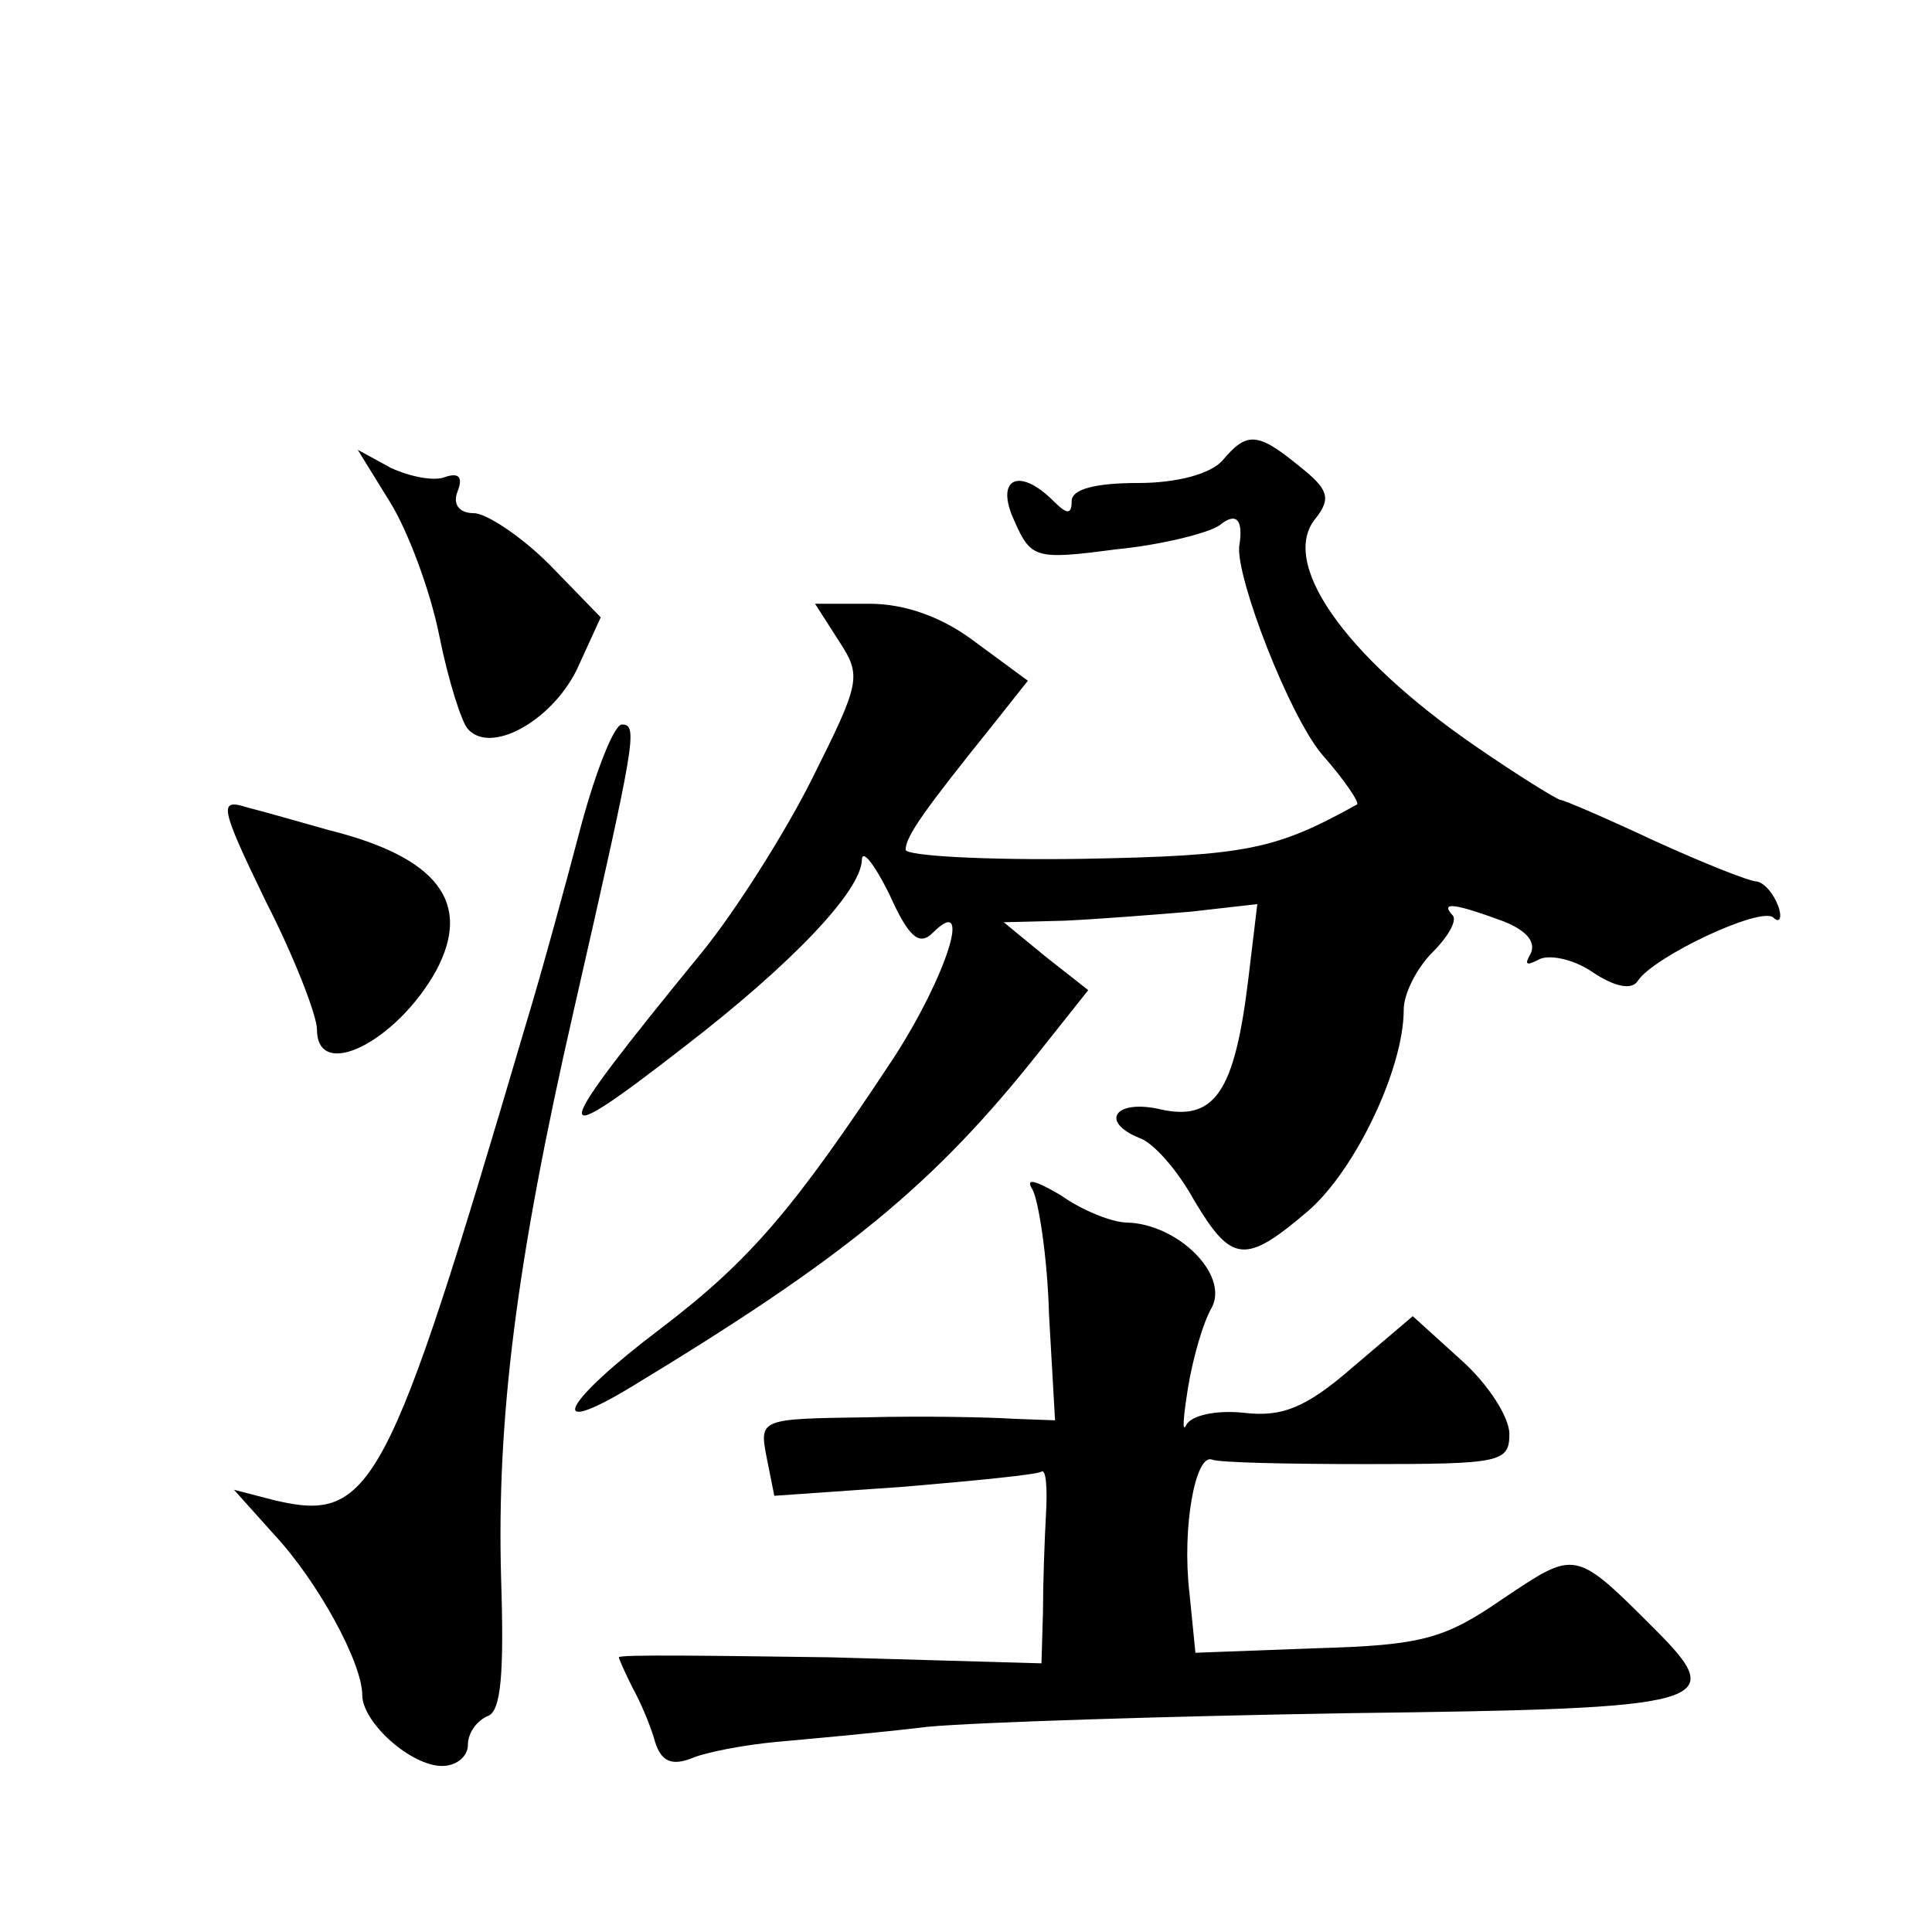 <?xml version="1.0" standalone="no"?>
<!DOCTYPE svg PUBLIC "-//W3C//DTD SVG 20010904//EN"
 "http://www.w3.org/TR/2001/REC-SVG-20010904/DTD/svg10.dtd">
<svg version="1.0" xmlns="http://www.w3.org/2000/svg"
 width="128pt" height="128pt" viewBox="0 0 128 128"
 preserveAspectRatio="xMidYMid meet">
<g transform="translate(0,128) scale(0.1,-0.1)"
fill="#0" stroke="none">
<path d="M810 975 c-8 -9 -30 -15 -56 -15 -28 0 -44 -4 -44 -12 0 -9 -3 -9 -12
0 -23 23 -39 15 -26 -13 11 -25 14 -26 67 -19 31 3 62 11 69 16 11 9 16 4 13 -14
-2 -21 33 -112 55 -138 15 -17 25 -32 23 -33 -54 -30 -73 -34 -182 -36 -64 -1 -117
2 -117 6 0 9 13 27 58 83 l23 29 -34 25 c-22 17 -47 26 -71 26 l-36 0 16 -25 c15
-23 14 -27 -18 -91 -18 -36 -51 -88 -73 -115 -103 -126 -105 -135 -11 -62 70 54
116 102 117 123 0 8 8 -2 18 -22 13 -29 20 -35 29 -26 27 27 9 -29 -26 -83 -66
-100 -95 -134 -154 -179 -65 -49 -78 -74 -20 -39 142 86 201 134 272 224 l31 39
-28 22 -28 23 40 1 c22 1 60 4 84 6 l44 5 -6 -50 c-9 -74 -22 -94 -58 -86 -30 7
-41 -8 -14 -19 9 -3 25 -21 36 -41 25 -42 34 -43 76 -7 31 27 63 94 63 133 0 11
9 28 19 38 11 11 17 22 13 25 -8 9 3 7 33 -4 16 -6 23 -14 19 -22 -4 -7 -3 -8 5
-4 6 4 23 1 36 -8 15 -10 26 -12 30 -6 10 16 82 50 90 42 4 -4 6 0 3 8 -3 8 -9
15 -14 16 -5 0 -35 12 -68 27 -32 15 -60 27 -62 27 -2 0 -28 16 -57 36 -87 60 -130
122 -105 151 10 13 8 19 -11 34 -28 23 -35 23 -51 4z M258 948 c12 -19 27 -59 33
-89 6 -30 15 -58 19 -62 15 -17 55 5 72 39 l16 35 -34 35 c-19 19 -42 34 -50 34
-10 0 -14 6 -11 14 4 10 1 13 -8 10 -7 -3 -23 0 -36 6 l-22 12 21 -34z M385 733
c-10 -38 -26 -97 -37 -133 -91 -309 -102 -329 -166 -314 l-27 7 26 -29 c30 -32
59 -86 59 -107 0 -18 32 -47 53 -47 9 0 17 6 17 14 0 8 6 16 13 19 9 3 11 28 9
91 -3 106 10 210 48 376 41 180 43 190 32 190 -5 0 -17 -30 -27 -67z M176 683 c19
-37 34 -76 34 -85 0 -35 53 -8 79 39 24 45 1 75 -71 93 -18 5 -42 12 -54 15 -19
6 -19 2 12 -62z M684 492 c4 -7 10 -45 11 -83 l4 -70 -27 1 c-15 1 -59 2 -98 1
-71 -1 -71 -1 -66 -27 l5 -25 86 6 c47 4 88 8 91 10 3 2 4 -11 3 -28 -1 -18 -2
-47 -2 -65 l-1 -34 -140 4 c-77 1 -140 2 -140 0 0 -1 4 -10 9 -20 5 -9 12 -25 15
-36 4 -13 11 -16 24 -11 9 4 35 9 57 11 22 2 67 6 100 10 33 3 159 7 280 9 240
3 251 6 201 56 -53 53 -52 52 -100 20 -39 -27 -54 -31 -124 -33 l-80 -3 -4 40 c-5
43 4 92 15 88 4 -2 50 -3 102 -3 89 0 95 1 95 20 0 11 -14 33 -32 49 l-32 29 -40
-34 c-31 -27 -47 -33 -72 -30 -19 2 -35 -2 -38 -8 -3 -6 -2 5 1 24 3 19 10 44 16
54 11 22 -23 55 -56 56 -10 0 -30 8 -44 18 -17 10 -24 12 -19 4z"/>
</g>
</svg>
